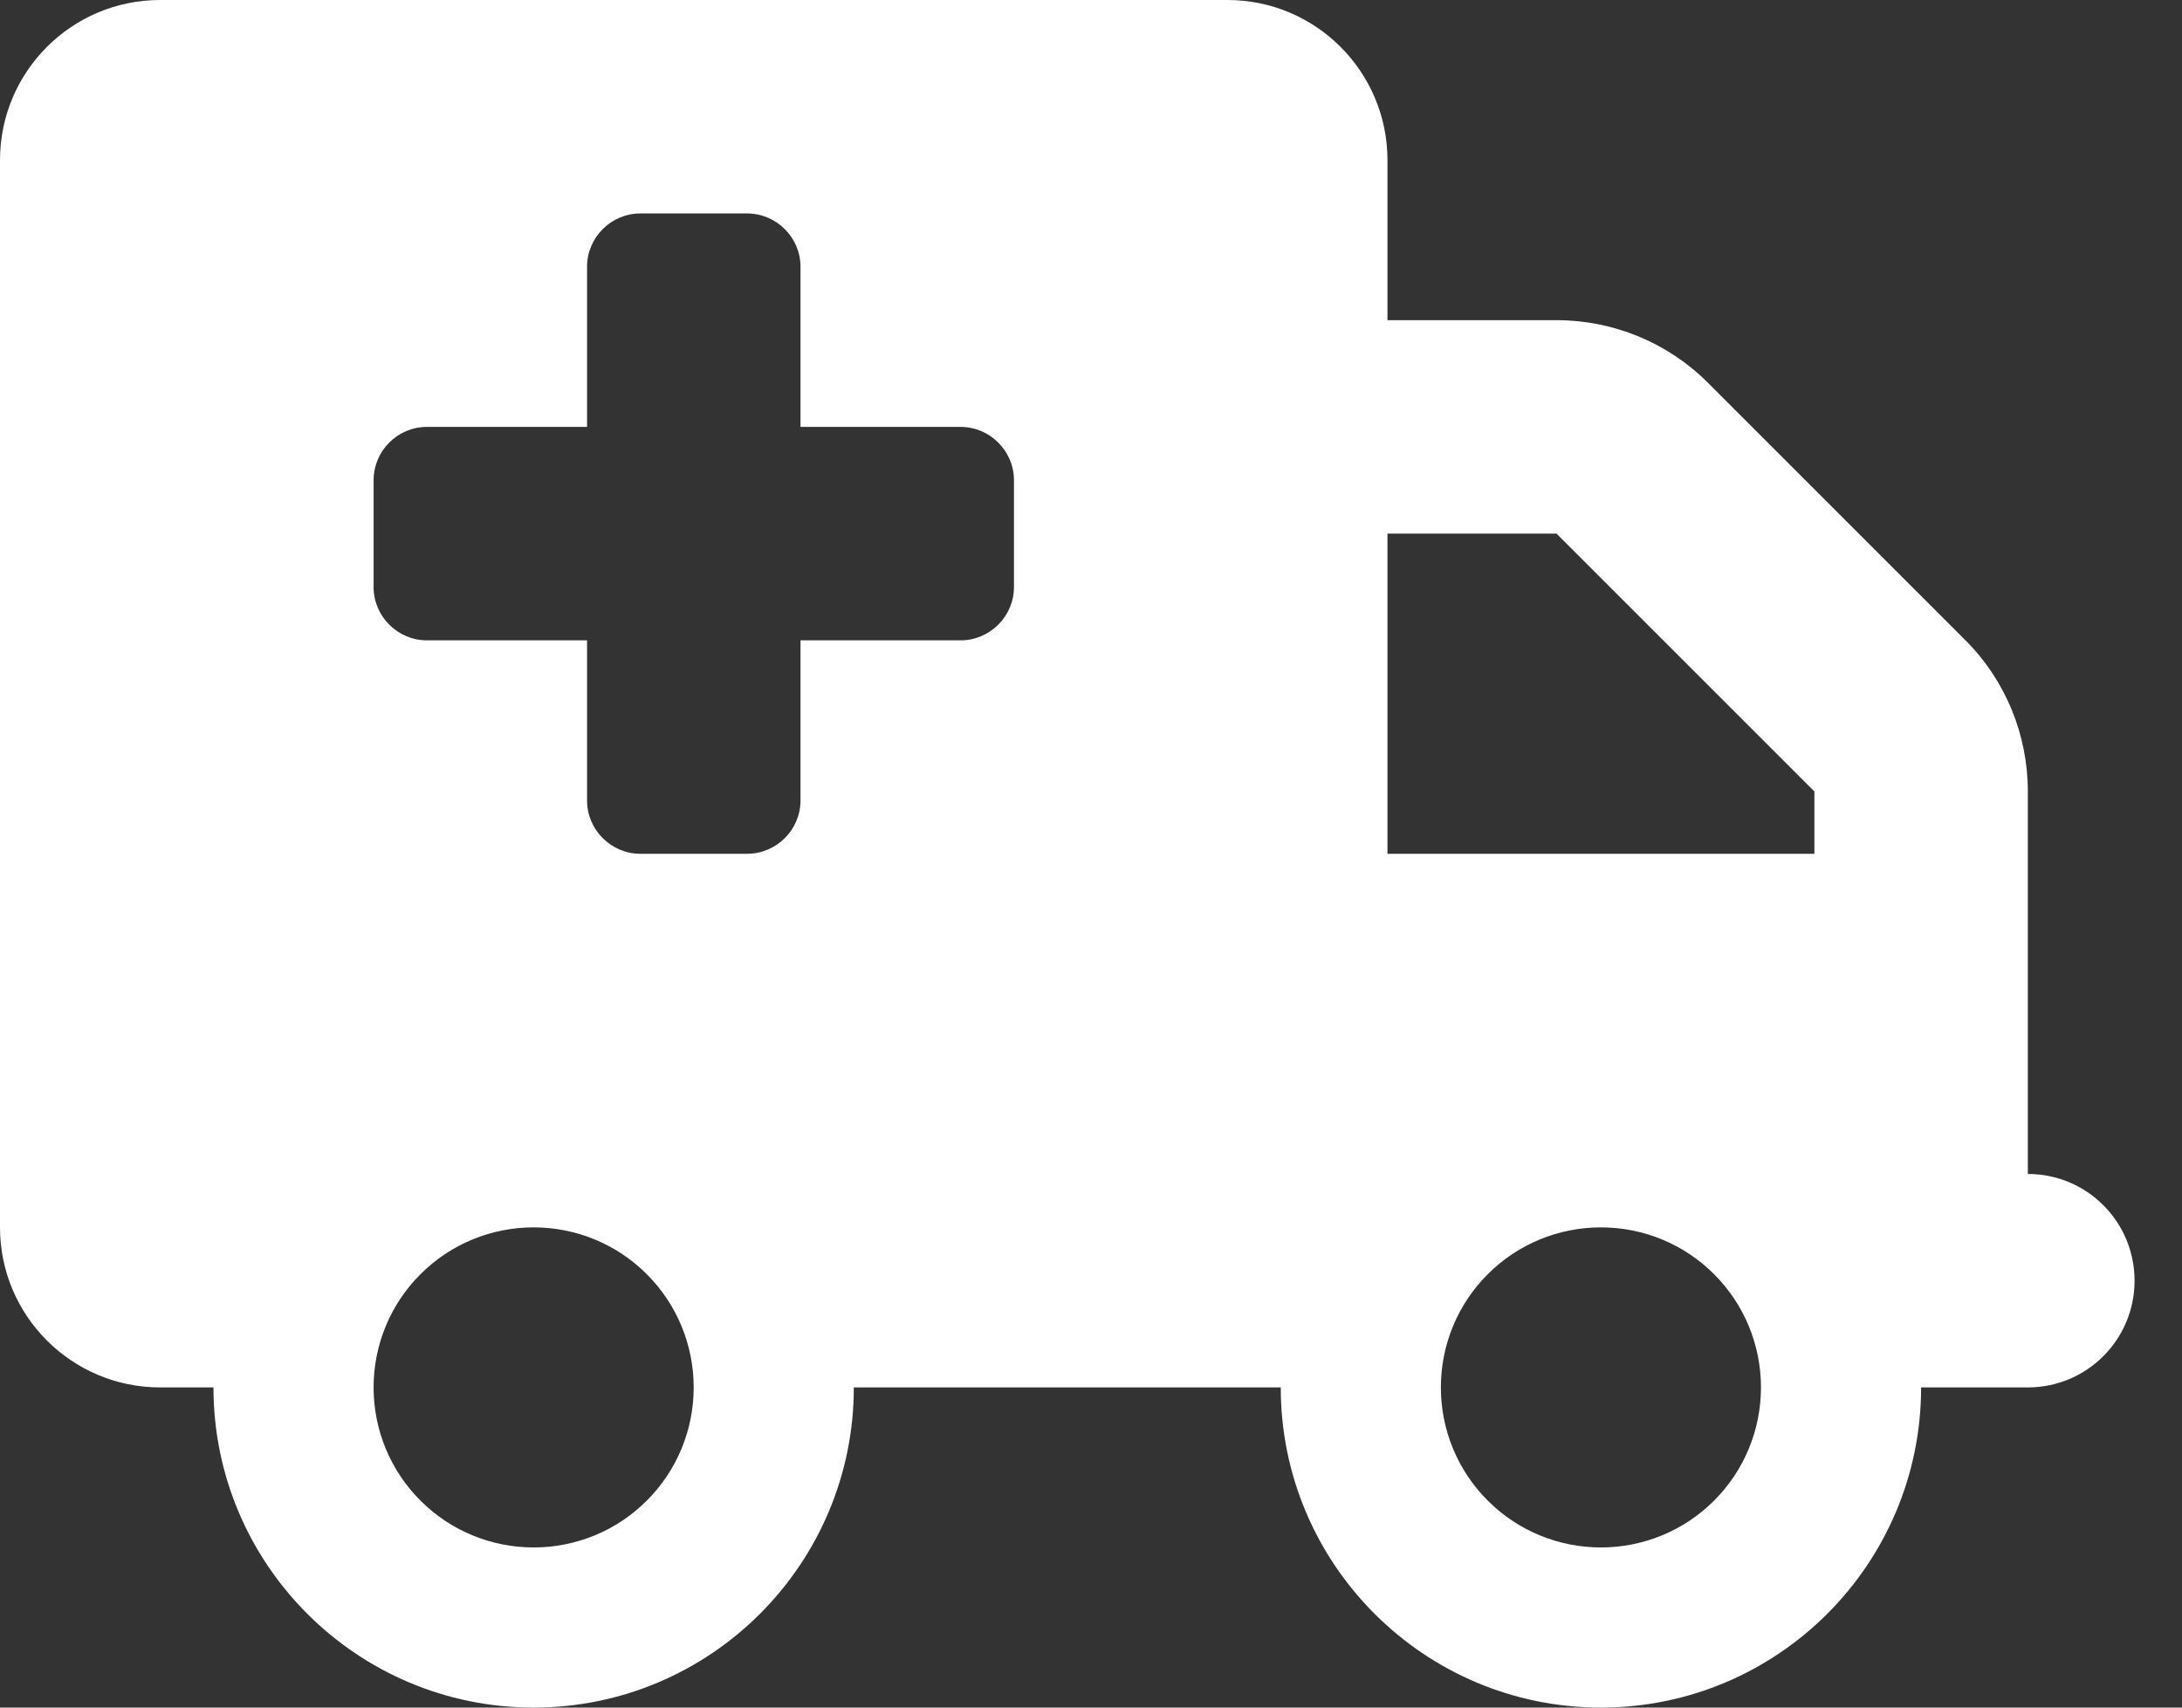<svg width="23" height="18" viewBox="0 0 23 18" fill="none" xmlns="http://www.w3.org/2000/svg">
<rect x="0" y="0" width="23" height="18" fill="#333333" stroke="none"/>
<g clip-path="url(#clip0_44_4176)">
<path d="M0 1.688C0 0.756 0.756 0 1.688 0H12.938C13.869 0 14.625 0.756 14.625 1.688V3.375H16.407C17.005 3.375 17.578 3.611 18 4.032L20.718 6.75C21.14 7.172 21.375 7.745 21.375 8.343V9V10.125V12.375C21.997 12.375 22.5 12.878 22.5 13.5C22.5 14.122 21.997 14.625 21.375 14.625H20.25C20.25 16.488 18.738 18 16.875 18C15.012 18 13.5 16.488 13.5 14.625H9C9 16.488 7.488 18 5.625 18C3.762 18 2.25 16.488 2.25 14.625H1.688C0.756 14.625 0 13.869 0 12.938V1.688ZM14.625 9H19.125V8.343L16.407 5.625H14.625V9ZM5.625 16.312C6.073 16.312 6.502 16.135 6.818 15.818C7.135 15.502 7.312 15.073 7.312 14.625C7.312 14.177 7.135 13.748 6.818 13.432C6.502 13.115 6.073 12.938 5.625 12.938C5.177 12.938 4.748 13.115 4.432 13.432C4.115 13.748 3.938 14.177 3.938 14.625C3.938 15.073 4.115 15.502 4.432 15.818C4.748 16.135 5.177 16.312 5.625 16.312ZM18.562 14.625C18.562 14.177 18.385 13.748 18.068 13.432C17.752 13.115 17.323 12.938 16.875 12.938C16.427 12.938 15.998 13.115 15.682 13.432C15.365 13.748 15.188 14.177 15.188 14.625C15.188 15.073 15.365 15.502 15.682 15.818C15.998 16.135 16.427 16.312 16.875 16.312C17.323 16.312 17.752 16.135 18.068 15.818C18.385 15.502 18.562 15.073 18.562 14.625ZM6.188 2.812V4.5H4.5C4.191 4.5 3.938 4.753 3.938 5.062V6.188C3.938 6.497 4.191 6.75 4.5 6.75H6.188V8.438C6.188 8.747 6.441 9 6.75 9H7.875C8.184 9 8.438 8.747 8.438 8.438V6.75H10.125C10.434 6.75 10.688 6.497 10.688 6.188V5.062C10.688 4.753 10.434 4.5 10.125 4.5H8.438V2.812C8.438 2.503 8.184 2.25 7.875 2.25H6.75C6.441 2.25 6.188 2.503 6.188 2.812Z" fill="white"/>
</g>
<defs>
<clipPath id="clip0_44_4176">
<path d="M0 0H22.5V18H0V0Z" fill="white"/>
</clipPath>
</defs>
</svg>
